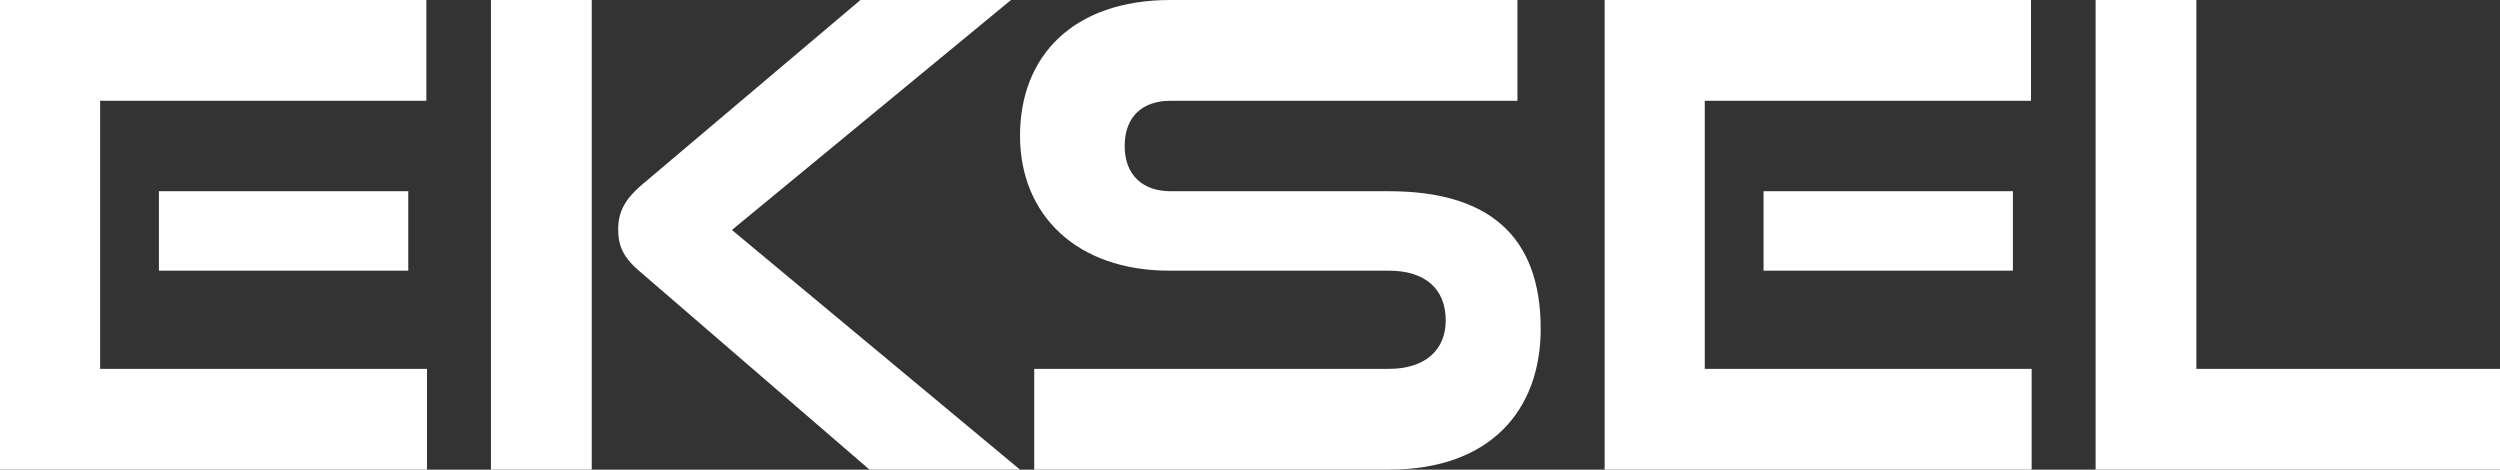 <svg xmlns="http://www.w3.org/2000/svg" id="Layer_2" viewBox="0 0 1877.19 352.64"><rect x="0" y="0" width="1877.19" height="352.64" fill="#333333" stroke="none"/><defs><style>.cls-1{fill:#fff;}</style></defs><g id="Layer_3"><path class="cls-1" d="M0,352.64V0h320.14v75.67H75.18v201.3h245.44v75.67H0ZM119.33,203.24v-59.66h187.23v59.66H119.33Z"></path><path class="cls-1" d="M368.65,352.64V0h75.67v352.64h-75.67ZM652.89,352.64l-173.17-149.4c-13.1-11.16-15.52-20.37-15.52-31.04,0-12.61,4.37-22.31,18.92-34.44L646.1,0h113.02l-209.55,172.68,216.34,179.96h-113.02Z"></path><path class="cls-1" d="M776.58,352.64v-75.67h266.3c27.16,0,42.68-14.07,42.68-36.38,0-23.77-15.52-37.35-42.68-37.35h-164.92c-69.36,0-112.05-41.71-112.05-101.38S805.69,0,878.93,0h260.48v75.67h-260.48c-21.34,0-34.44,12.13-34.44,33.96s13.58,33.95,34.44,33.95h163.95c74.21,0,113.99,32.98,113.99,103.32,0,60.63-37.35,105.74-113.99,105.74h-266.3Z"></path><path class="cls-1" d="M1204.89,352.64V0h320.14v75.67h-244.96v201.3h245.44v75.67h-320.63ZM1324.22,203.24v-59.66h187.23v59.66h-187.23Z"></path><path class="cls-1" d="M1573.54,352.64V0h75.67v276.97h227.98v75.67h-303.65Z"></path></g></svg>